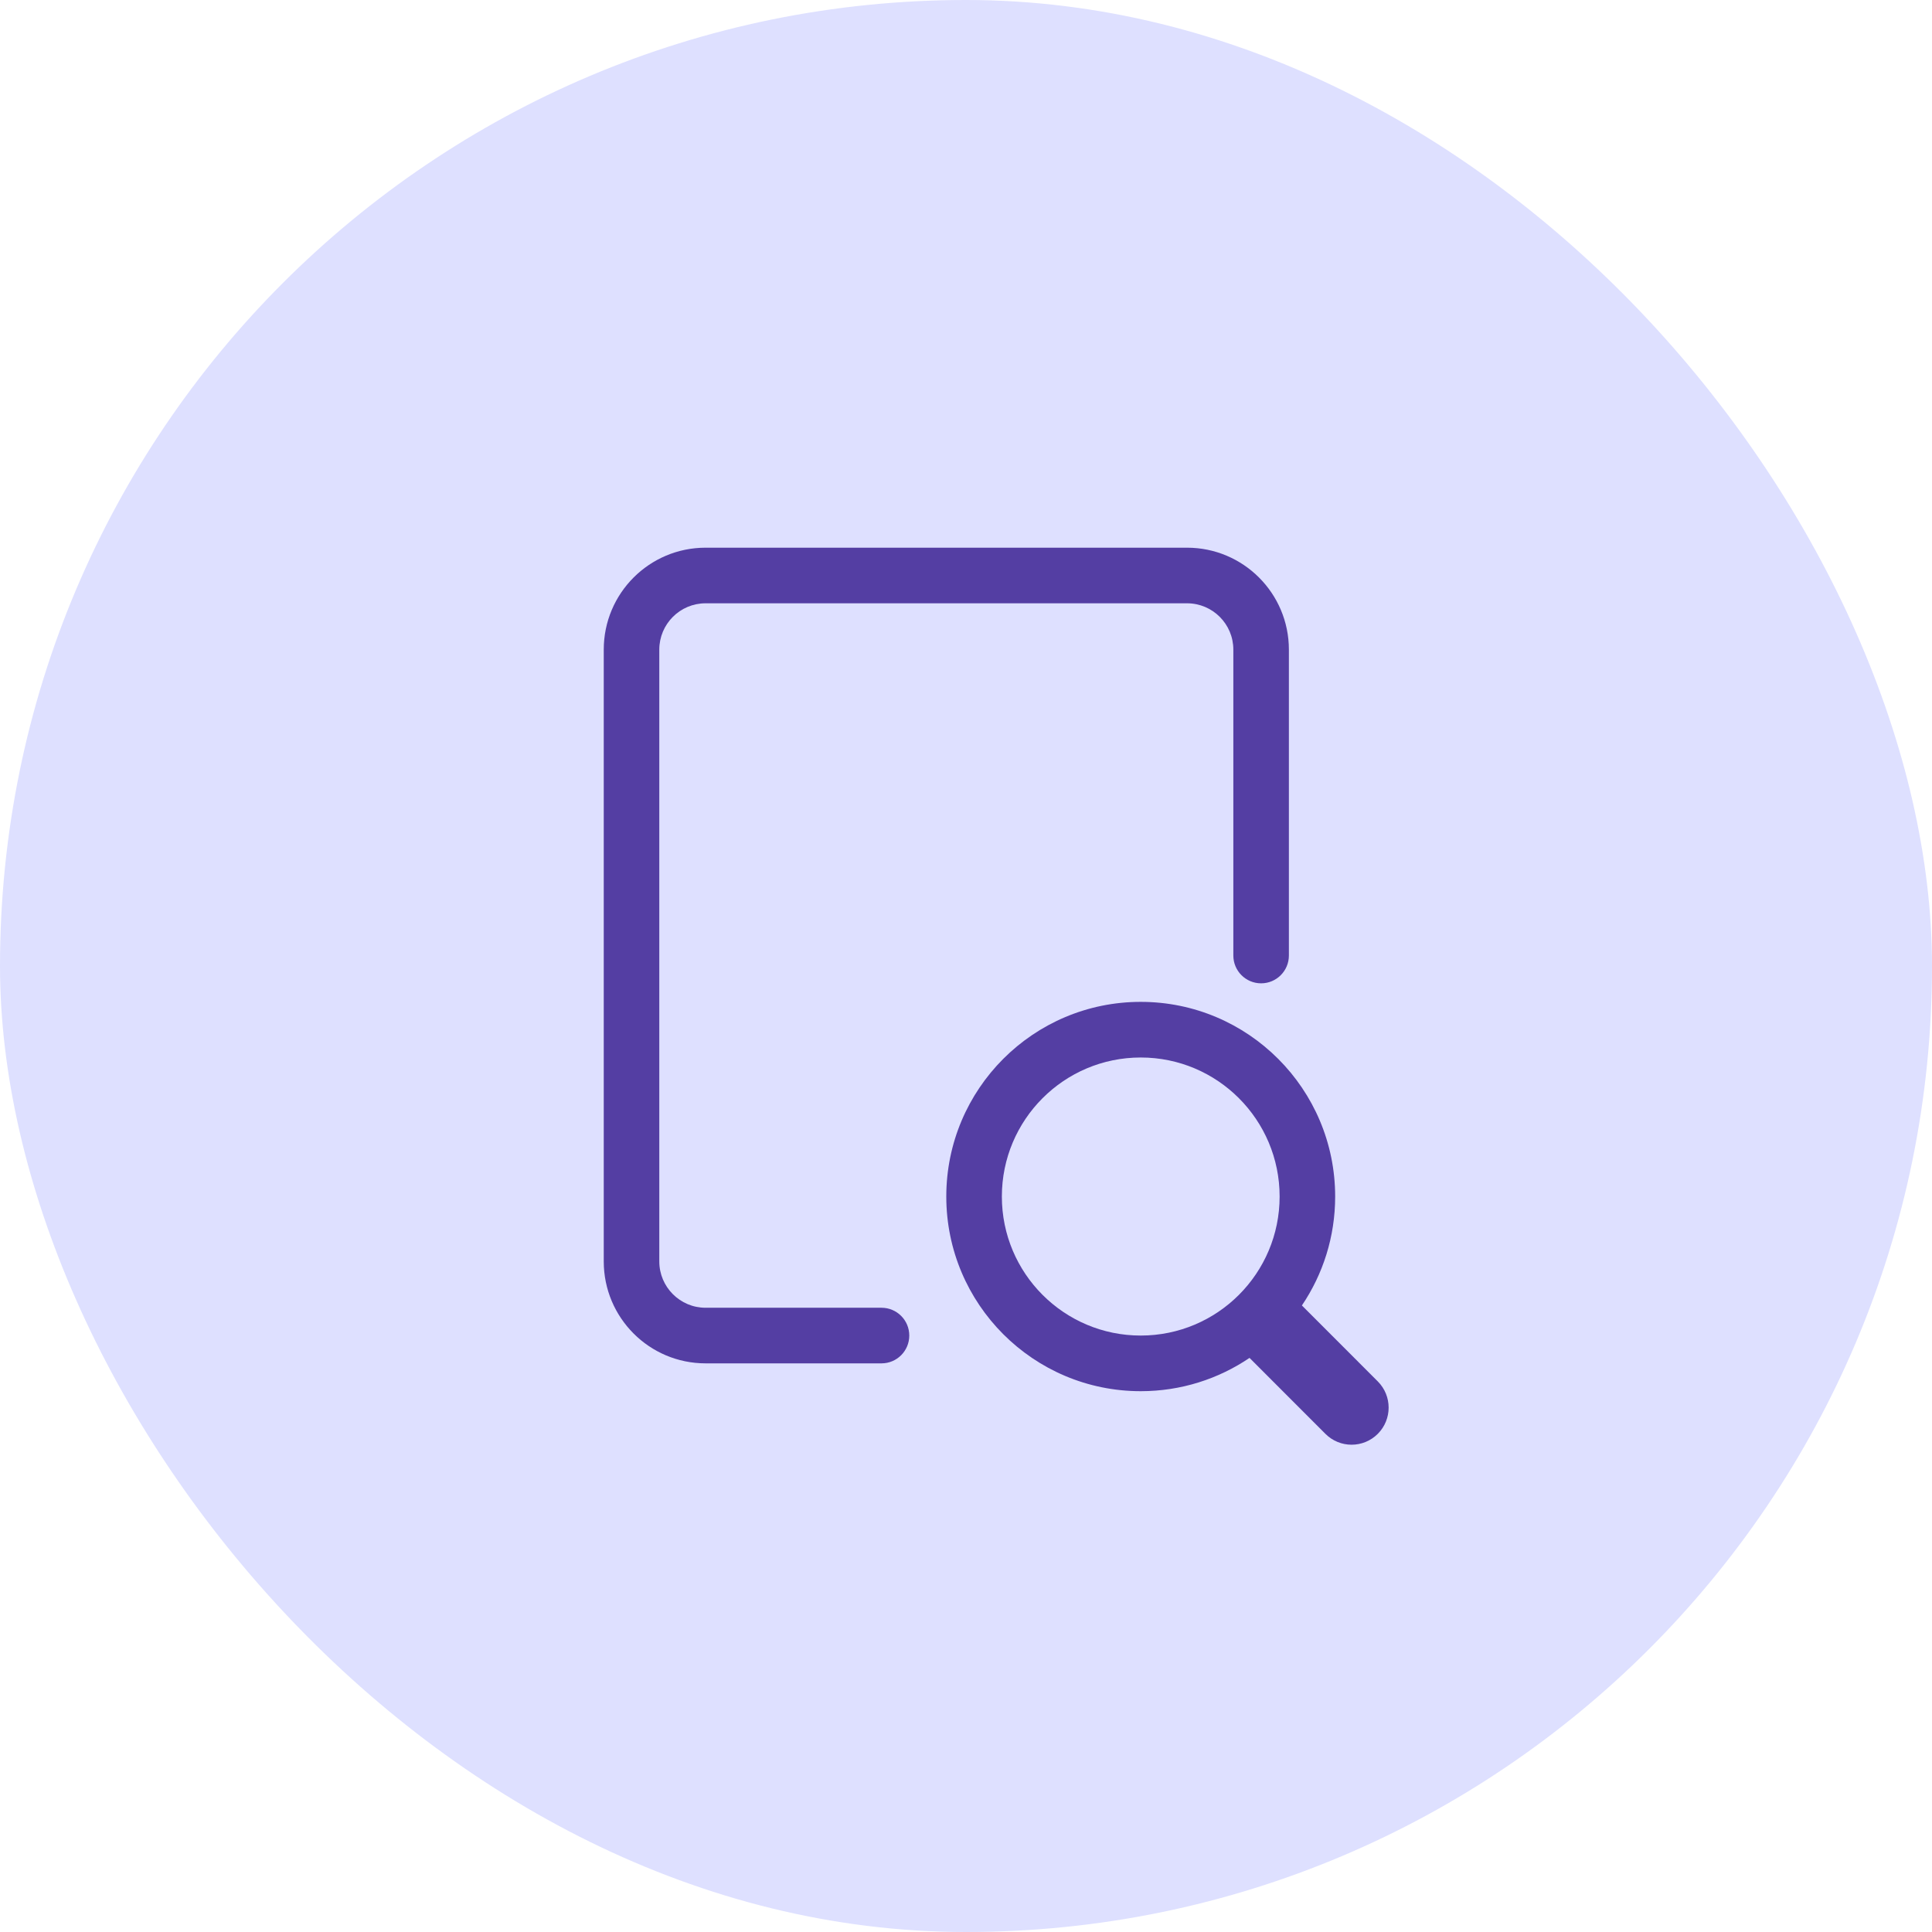 <svg width="64" height="64" viewBox="0 0 64 64" fill="none" xmlns="http://www.w3.org/2000/svg">
<rect width="64" height="64" rx="32" fill="#DEE0FF"/>
<path d="M23.373 18.143C21.51 18.143 20 19.655 20 21.52V41.786C20 43.651 21.51 45.163 23.373 45.163H29.201C29.709 45.163 30.121 44.751 30.121 44.242C30.121 43.733 29.709 43.321 29.201 43.321H23.373C22.527 43.321 21.84 42.633 21.84 41.786V21.52C21.84 20.672 22.527 19.985 23.373 19.985H39.322C40.169 19.985 40.856 20.672 40.856 21.52V31.653C40.856 32.162 41.268 32.574 41.776 32.574C42.284 32.574 42.696 32.162 42.696 31.653V21.52C42.696 19.655 41.185 18.143 39.322 18.143H23.373Z" fill="#543EA3"/>
<path fill-rule="evenodd" clip-rule="evenodd" d="M41.392 44.982C40.364 45.678 39.123 46.085 37.788 46.085C34.231 46.085 31.347 43.198 31.347 39.637C31.347 36.075 34.231 33.188 37.788 33.188C41.345 33.188 44.229 36.075 44.229 39.637C44.229 40.973 43.823 42.215 43.127 43.245L45.641 45.761C46.12 46.241 46.12 47.018 45.641 47.498C45.161 47.978 44.385 47.978 43.906 47.498L41.392 44.982ZM42.389 39.637C42.389 42.18 40.329 44.242 37.788 44.242C35.247 44.242 33.188 42.18 33.188 39.637C33.188 37.093 35.247 35.031 37.788 35.031C40.329 35.031 42.389 37.093 42.389 39.637Z" fill="#543EA3"/>
</svg>
